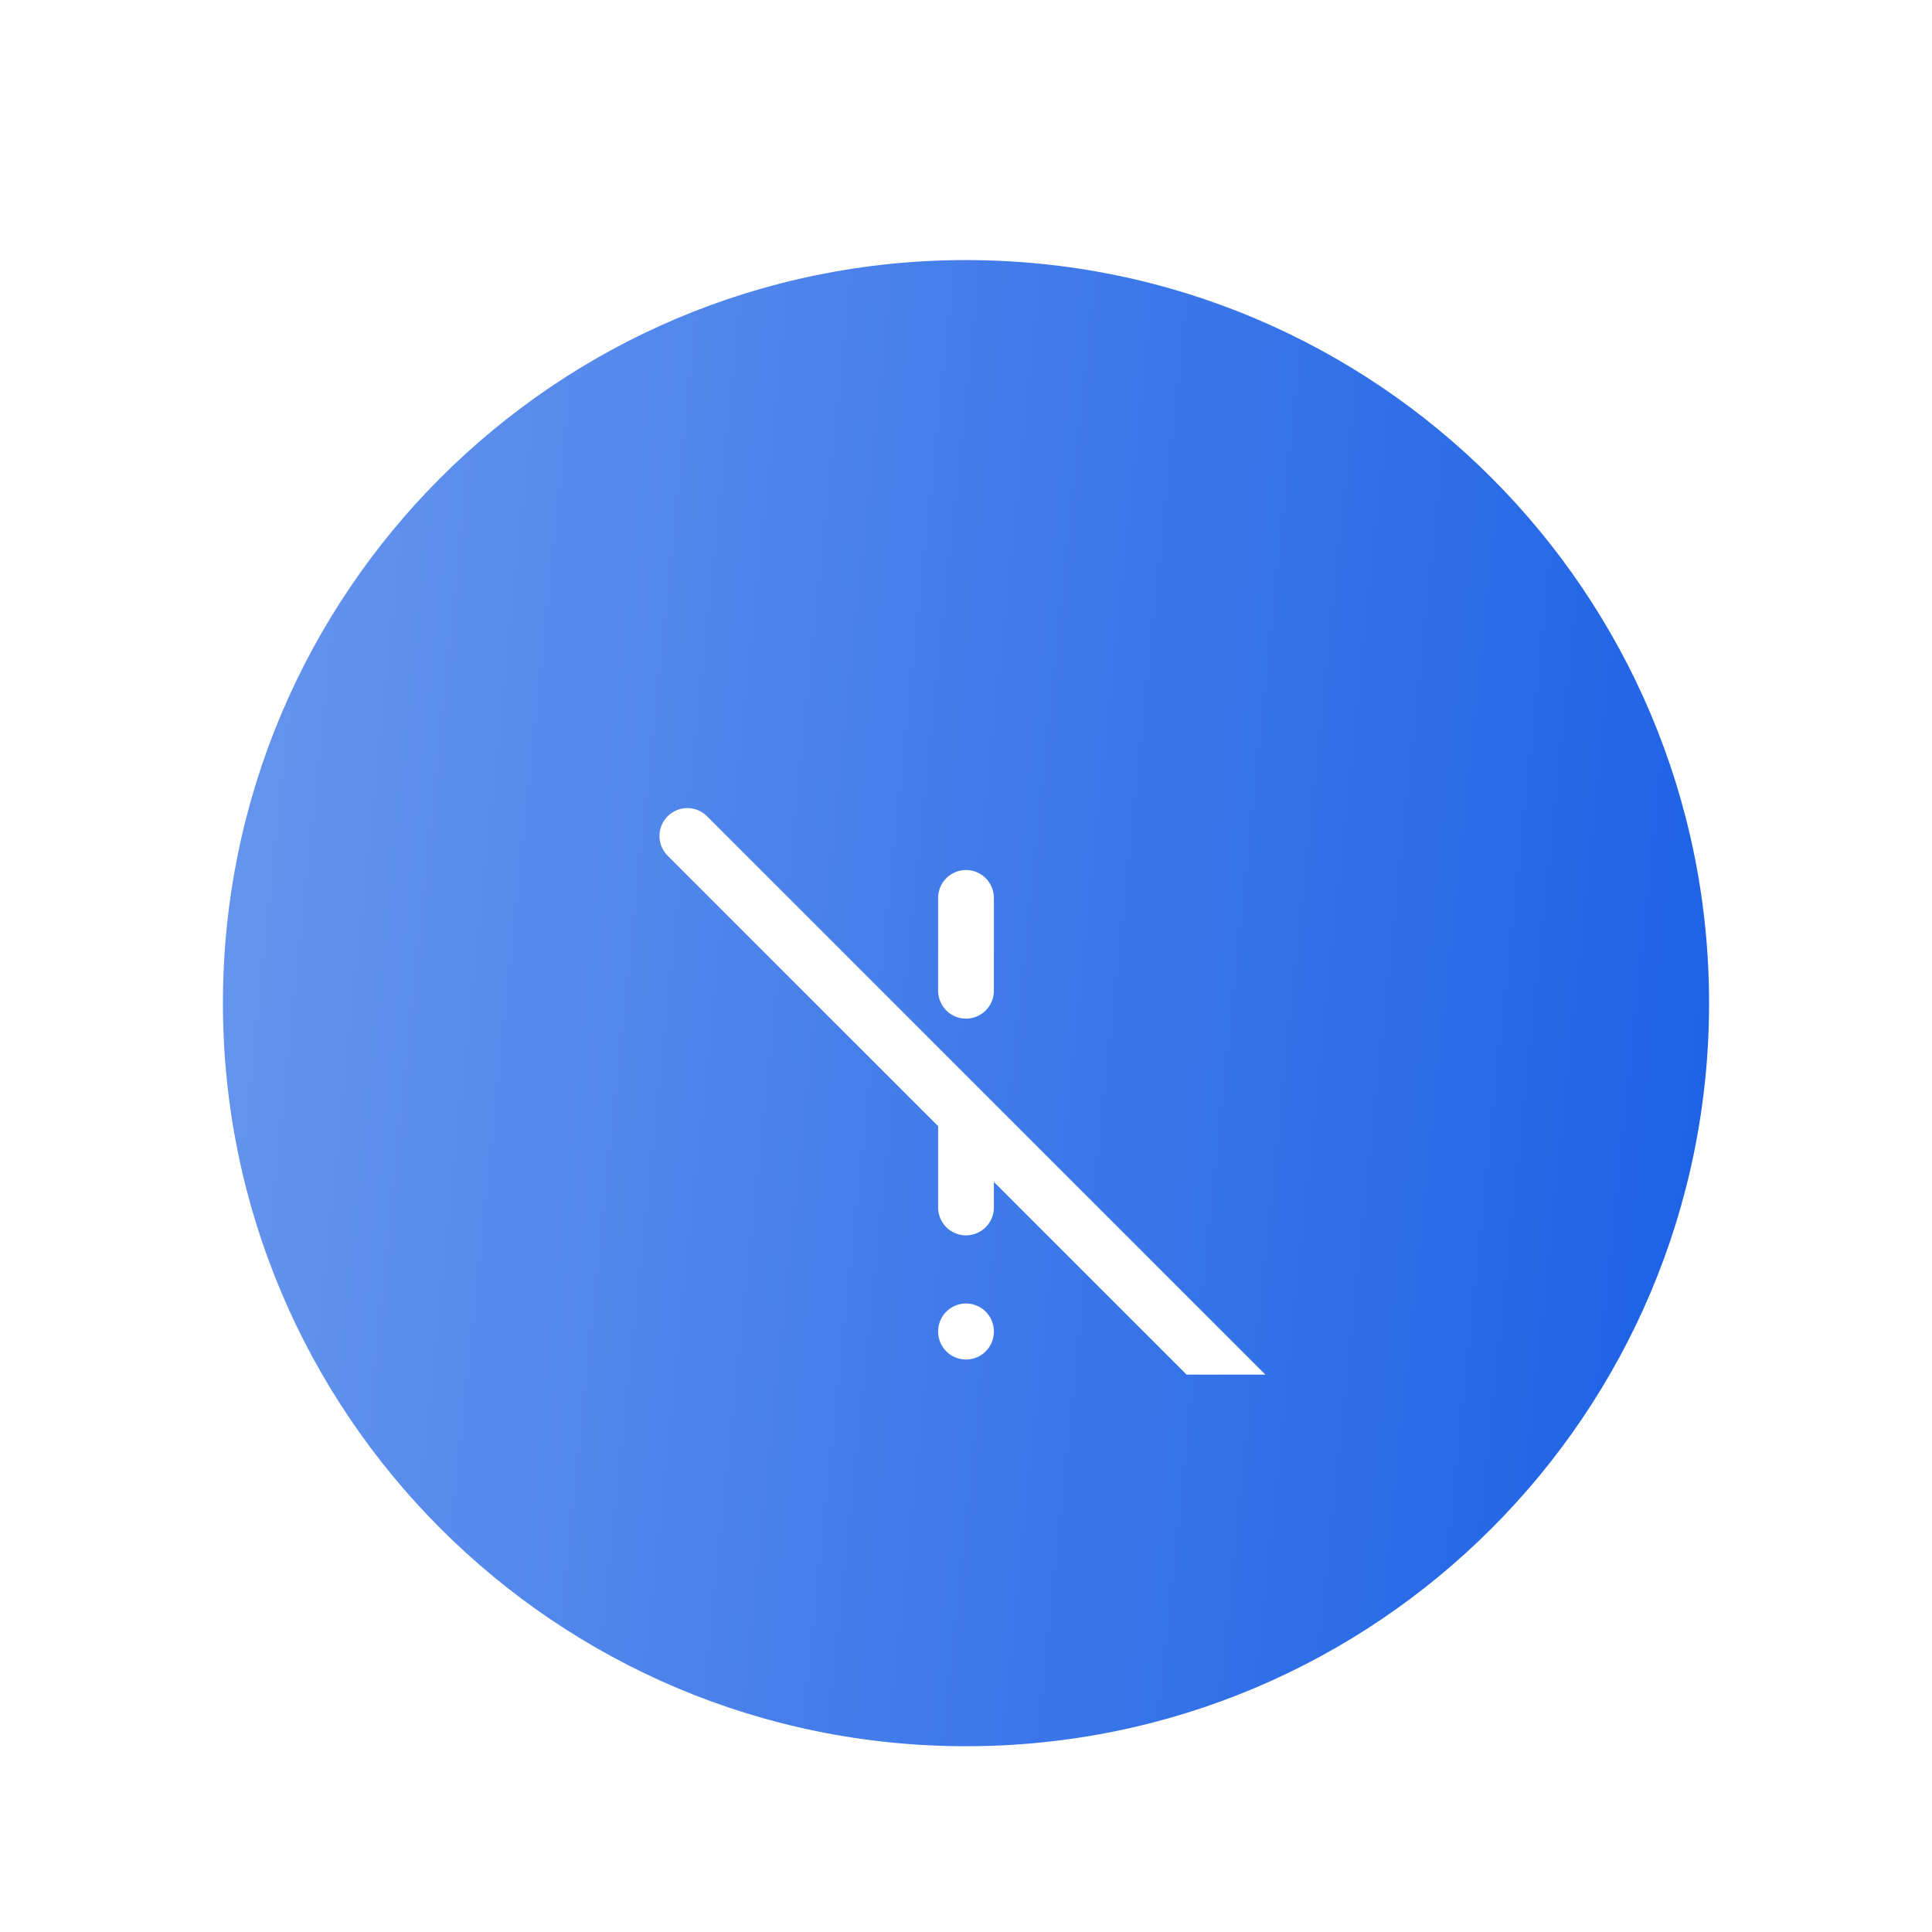 <svg width="104" height="104" viewBox="0 0 104 104" fill="none" xmlns="http://www.w3.org/2000/svg">
<g filter="url(#filter0_dd_13105_2093)">
<path d="M6 48C6 22.595 26.595 2 52 2C77.405 2 98 22.595 98 48C98 73.405 77.405 94 52 94C26.595 94 6 73.405 6 48Z" fill="white"/>
<path d="M12 48C12 25.909 29.909 8 52 8C74.091 8 92 25.909 92 48C92 70.091 74.091 88 52 88C29.909 88 12 70.091 12 48Z" fill="url(#paint0_linear_13105_2093)"/>
<g clip-path="url(#clip0_13105_2093)">
<g filter="url(#filter1_dd_13105_2093)">
<path d="M52 59.667V59.683M52 53V48M52 41.333V36.333M37 33L67 63" stroke="white" stroke-width="3" stroke-linecap="round" stroke-linejoin="round"/>
</g>
</g>
</g>
<defs>
<filter id="filter0_dd_13105_2093" x="0" y="0" width="104" height="104" filterUnits="userSpaceOnUse" color-interpolation-filters="sRGB">
<feFlood flood-opacity="0" result="BackgroundImageFix"/>
<feColorMatrix in="SourceAlpha" type="matrix" values="0 0 0 0 0 0 0 0 0 0 0 0 0 0 0 0 0 0 127 0" result="hardAlpha"/>
<feMorphology radius="2" operator="erode" in="SourceAlpha" result="effect1_dropShadow_13105_2093"/>
<feOffset dy="2"/>
<feGaussianBlur stdDeviation="2"/>
<feColorMatrix type="matrix" values="0 0 0 0 0.094 0 0 0 0 0.106 0 0 0 0 0.145 0 0 0 0.06 0"/>
<feBlend mode="normal" in2="BackgroundImageFix" result="effect1_dropShadow_13105_2093"/>
<feColorMatrix in="SourceAlpha" type="matrix" values="0 0 0 0 0 0 0 0 0 0 0 0 0 0 0 0 0 0 127 0" result="hardAlpha"/>
<feMorphology radius="2" operator="erode" in="SourceAlpha" result="effect2_dropShadow_13105_2093"/>
<feOffset dy="4"/>
<feGaussianBlur stdDeviation="4"/>
<feColorMatrix type="matrix" values="0 0 0 0 0.094 0 0 0 0 0.106 0 0 0 0 0.145 0 0 0 0.1 0"/>
<feBlend mode="normal" in2="effect1_dropShadow_13105_2093" result="effect2_dropShadow_13105_2093"/>
<feBlend mode="normal" in="SourceGraphic" in2="effect2_dropShadow_13105_2093" result="shape"/>
</filter>
<filter id="filter1_dd_13105_2093" x="29.5" y="29.5" width="45" height="45" filterUnits="userSpaceOnUse" color-interpolation-filters="sRGB">
<feFlood flood-opacity="0" result="BackgroundImageFix"/>
<feColorMatrix in="SourceAlpha" type="matrix" values="0 0 0 0 0 0 0 0 0 0 0 0 0 0 0 0 0 0 127 0" result="hardAlpha"/>
<feMorphology radius="2" operator="erode" in="SourceAlpha" result="effect1_dropShadow_13105_2093"/>
<feOffset dy="2"/>
<feGaussianBlur stdDeviation="2"/>
<feColorMatrix type="matrix" values="0 0 0 0 0.094 0 0 0 0 0.106 0 0 0 0 0.145 0 0 0 0.06 0"/>
<feBlend mode="normal" in2="BackgroundImageFix" result="effect1_dropShadow_13105_2093"/>
<feColorMatrix in="SourceAlpha" type="matrix" values="0 0 0 0 0 0 0 0 0 0 0 0 0 0 0 0 0 0 127 0" result="hardAlpha"/>
<feMorphology radius="2" operator="erode" in="SourceAlpha" result="effect2_dropShadow_13105_2093"/>
<feOffset dy="4"/>
<feGaussianBlur stdDeviation="4"/>
<feColorMatrix type="matrix" values="0 0 0 0 0.094 0 0 0 0 0.106 0 0 0 0 0.145 0 0 0 0.1 0"/>
<feBlend mode="normal" in2="effect1_dropShadow_13105_2093" result="effect2_dropShadow_13105_2093"/>
<feBlend mode="normal" in="SourceGraphic" in2="effect2_dropShadow_13105_2093" result="shape"/>
</filter>
<linearGradient id="paint0_linear_13105_2093" x1="11.361" y1="18.336" x2="98.779" y2="27.413" gradientUnits="userSpaceOnUse">
<stop stop-color="#6896EE"/>
<stop offset="1" stop-color="#1A60E5"/>
</linearGradient>
<clipPath id="clip0_13105_2093">
<rect width="40" height="40" fill="white" transform="translate(32 28)"/>
</clipPath>
</defs>
</svg>
